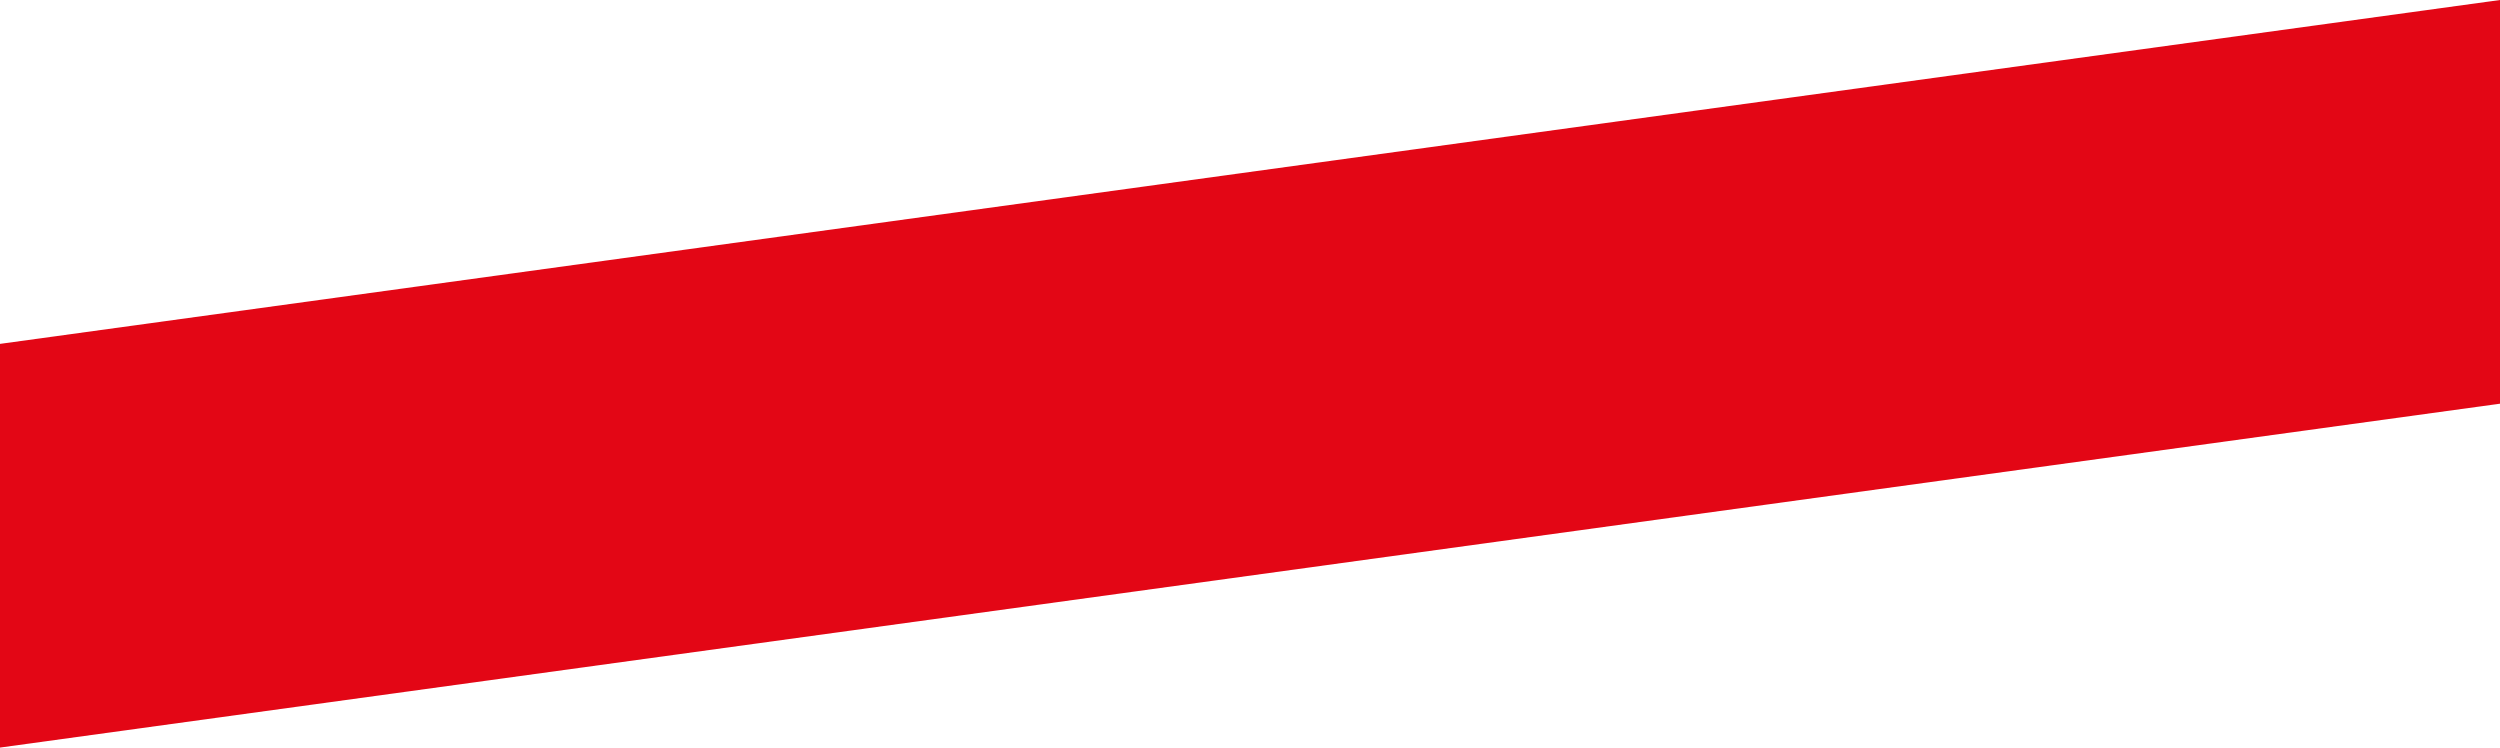 <?xml version="1.0" encoding="UTF-8"?> <svg xmlns="http://www.w3.org/2000/svg" id="Calque_2" viewBox="0 0 384.51 114.98"><defs><style>.cls-1{fill:#e30615;stroke-width:0px;}</style></defs><g id="Calque_1-2"><polygon class="cls-1" points="384.51 62.09 0 114.98 0 52.89 384.51 0 384.51 62.09"></polygon></g></svg> 